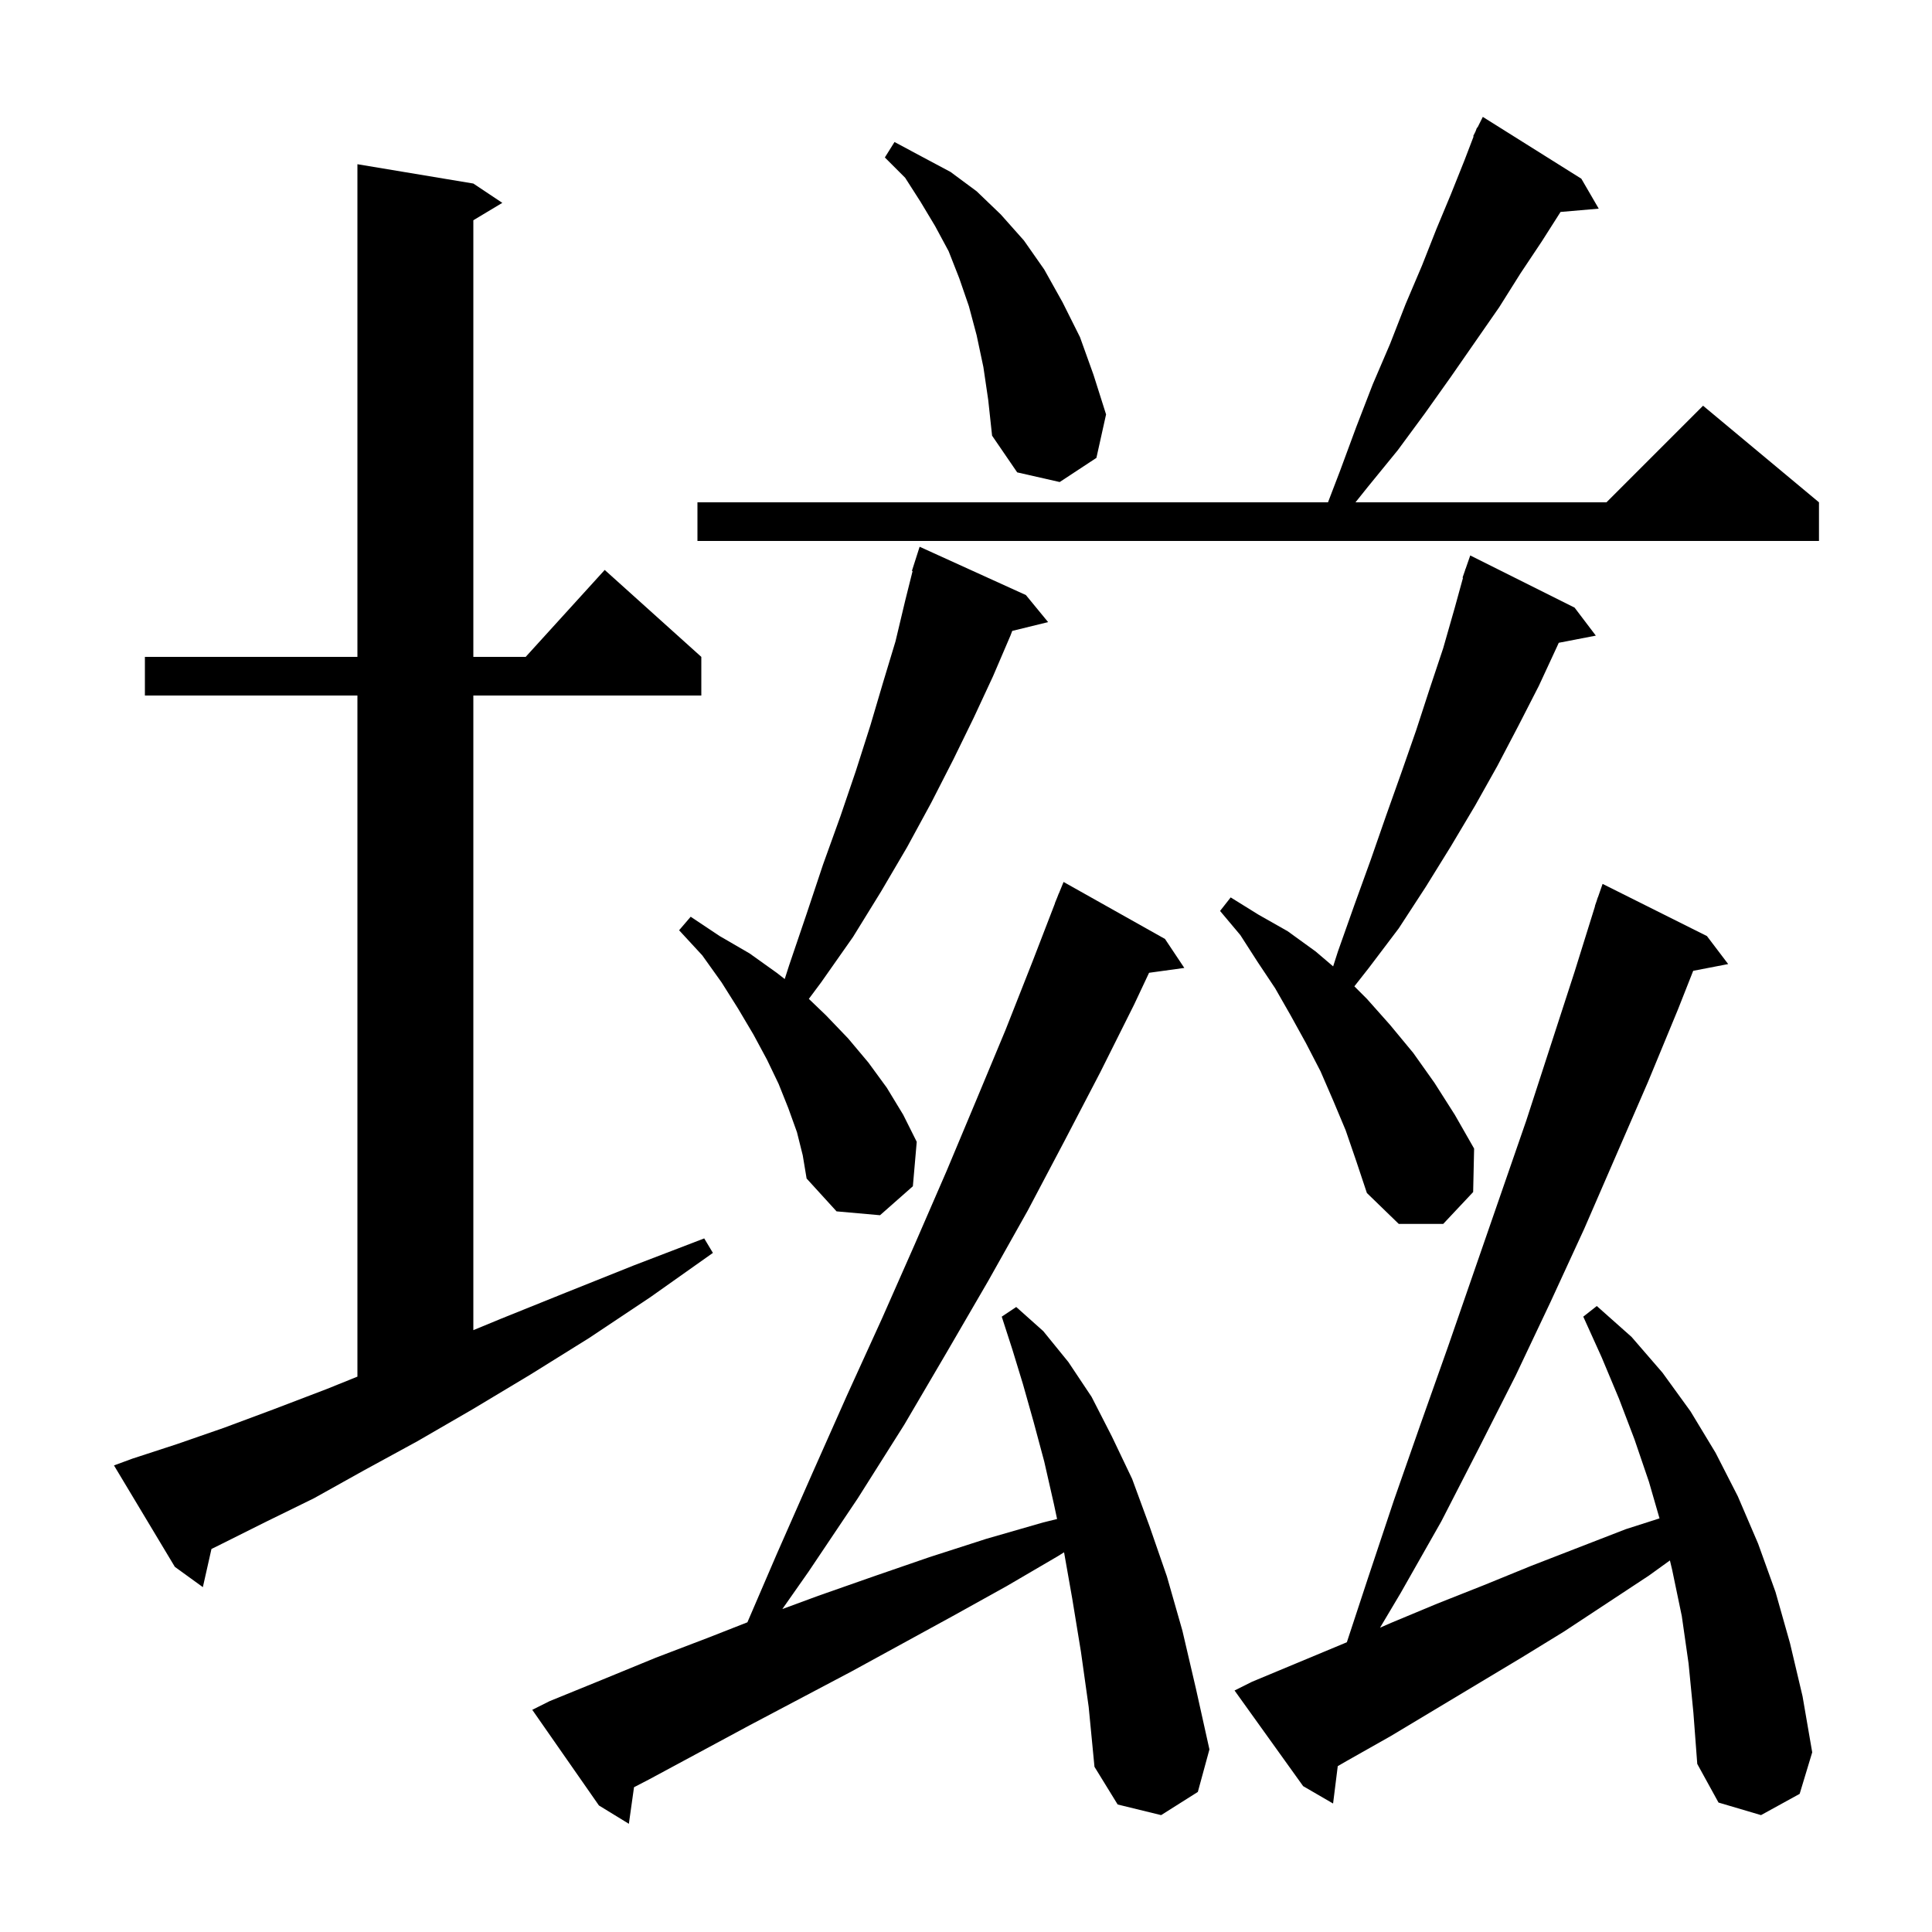 <svg xmlns="http://www.w3.org/2000/svg" xmlns:xlink="http://www.w3.org/1999/xlink" version="1.1" baseProfile="full" viewBox="0 0 200 200" width="200" height="200"><g fill="currentColor"><path d="M 111.9 171.0 L 111.0 165.5 L 110.152 160.694 L 109.5 161.1 L 104.2 164.2 L 98.8 167.2 L 88.2 173.0 L 77.6 178.6 L 67.2 184.2 L 65.633 185.013 L 65.1 188.8 L 62.0 186.9 L 55.1 177.0 L 56.9 176.1 L 62.3 173.9 L 67.9 171.6 L 73.4 169.5 L 77.371 167.94 L 80.4 160.9 L 84.1 152.5 L 87.7 144.4 L 91.3 136.5 L 94.7 128.8 L 98.0 121.2 L 101.1 113.8 L 104.1 106.6 L 106.9 99.5 L 109.213 93.504 L 109.2 93.5 L 109.45 92.889 L 109.6 92.5 L 109.608 92.503 L 110.1 91.3 L 120.6 97.2 L 122.6 100.2 L 118.951 100.703 L 117.4 104.0 L 113.9 111.0 L 110.2 118.1 L 106.4 125.3 L 102.3 132.6 L 98.0 140.0 L 93.6 147.5 L 88.8 155.1 L 83.7 162.7 L 80.988 166.568 L 84.7 165.2 L 90.4 163.2 L 96.2 161.2 L 102.1 159.3 L 108.0 157.6 L 109.429 157.248 L 109.1 155.7 L 108.1 151.3 L 107.0 147.2 L 105.9 143.3 L 104.8 139.7 L 103.7 136.3 L 105.2 135.3 L 108.0 137.8 L 110.6 141.0 L 113.0 144.6 L 115.1 148.7 L 117.2 153.1 L 119.0 158.0 L 120.8 163.2 L 122.4 168.8 L 123.8 174.8 L 125.2 181.1 L 124.0 185.5 L 120.2 187.9 L 115.7 186.8 L 113.3 182.9 L 112.7 176.7 Z M 174.8 172.2 L 174.1 167.3 L 173.1 162.5 L 172.869 161.536 L 170.7 163.1 L 161.9 168.9 L 157.5 171.6 L 144.0 179.7 L 139.4 182.3 L 138.484 182.829 L 138.0 186.7 L 134.9 184.9 L 127.8 175.0 L 129.6 174.1 L 139.2 170.1 L 139.427 170.001 L 141.6 163.4 L 144.3 155.3 L 147.1 147.3 L 149.9 139.4 L 158.0 116.0 L 163.0 100.6 L 165.118 93.805 L 165.1 93.8 L 165.287 93.261 L 165.4 92.9 L 165.412 92.904 L 165.9 91.5 L 176.7 96.9 L 178.9 99.8 L 175.279 100.499 L 173.7 104.5 L 170.6 112.0 L 164.0 127.2 L 160.5 134.8 L 156.9 142.4 L 153.1 149.9 L 149.2 157.5 L 145.0 164.9 L 142.86 168.499 L 144.0 168.0 L 148.8 166.0 L 153.6 164.1 L 158.5 162.1 L 168.3 158.3 L 171.793 157.182 L 170.7 153.4 L 169.2 149.0 L 167.6 144.8 L 165.8 140.5 L 163.9 136.3 L 165.3 135.2 L 168.9 138.4 L 172.1 142.1 L 175.0 146.1 L 177.6 150.4 L 179.9 154.9 L 182.0 159.8 L 183.8 164.8 L 185.3 170.1 L 186.6 175.6 L 187.6 181.4 L 186.3 185.7 L 182.3 187.9 L 177.9 186.6 L 175.7 182.6 L 175.3 177.3 Z M 13.7 151.0 L 18.3 149.5 L 23.2 147.8 L 28.3 145.9 L 33.8 143.8 L 37.0 142.509 L 37.0 72.0 L 15.0 72.0 L 15.0 68.0 L 37.0 68.0 L 37.0 17.0 L 49.0 19.0 L 52.0 21.0 L 49.0 22.8 L 49.0 68.0 L 54.418 68.0 L 62.6 59.0 L 72.6 68.0 L 72.6 72.0 L 49.0 72.0 L 49.0 137.697 L 51.9 136.5 L 58.6 133.8 L 65.6 131.0 L 72.9 128.2 L 73.8 129.7 L 67.3 134.3 L 61.0 138.5 L 54.9 142.3 L 48.9 145.9 L 43.2 149.2 L 37.7 152.2 L 32.5 155.1 L 27.4 157.6 L 22.6 160.0 L 21.891 160.347 L 21.0 164.3 L 18.1 162.2 L 11.8 151.7 Z M 139.3 117.0 L 138.0 113.9 L 136.7 110.9 L 135.2 108.0 L 133.6 105.1 L 132.0 102.3 L 130.2 99.6 L 128.4 96.8 L 126.3 94.3 L 127.4 92.9 L 130.3 94.7 L 133.3 96.4 L 136.2 98.5 L 138.007 100.04 L 138.5 98.5 L 140.2 93.7 L 141.9 89.0 L 143.5 84.4 L 145.1 79.9 L 146.6 75.6 L 148.0 71.3 L 149.4 67.1 L 150.6 62.9 L 151.449 59.813 L 151.4 59.8 L 151.651 59.079 L 151.7 58.9 L 151.712 58.904 L 152.2 57.5 L 163.0 62.9 L 165.2 65.8 L 161.362 66.541 L 161.2 66.9 L 159.3 71.0 L 157.2 75.1 L 155.0 79.3 L 152.7 83.4 L 150.2 87.6 L 147.6 91.8 L 144.8 96.1 L 141.7 100.2 L 140.204 102.104 L 141.5 103.4 L 143.9 106.1 L 146.3 109.0 L 148.5 112.1 L 150.6 115.4 L 152.6 118.9 L 152.5 123.4 L 149.4 126.7 L 144.8 126.7 L 141.5 123.5 L 140.4 120.2 Z M 82.5 117.2 L 81.6 114.7 L 80.6 112.2 L 79.4 109.7 L 78.0 107.1 L 76.4 104.4 L 74.7 101.7 L 72.7 98.9 L 70.3 96.3 L 71.5 94.9 L 74.5 96.9 L 77.6 98.7 L 80.4 100.7 L 81.234 101.349 L 81.7 99.9 L 83.5 94.6 L 85.2 89.5 L 87.0 84.5 L 88.6 79.8 L 90.1 75.1 L 91.4 70.7 L 92.7 66.4 L 93.7 62.2 L 94.471 59.115 L 94.4 59.1 L 95.2 56.6 L 106.2 61.6 L 108.5 64.4 L 104.786 65.312 L 104.6 65.8 L 102.8 70.0 L 100.8 74.3 L 98.7 78.6 L 96.4 83.1 L 93.9 87.7 L 91.2 92.3 L 88.3 97.0 L 85.0 101.7 L 83.731 103.404 L 85.5 105.1 L 87.8 107.5 L 89.9 110.0 L 91.8 112.6 L 93.5 115.4 L 94.9 118.2 L 94.5 122.8 L 91.1 125.8 L 86.6 125.4 L 83.5 122.0 L 83.1 119.6 Z M 163.7 18.5 L 165.5 21.6 L 161.547 21.941 L 159.6 25.0 L 157.4 28.3 L 155.2 31.8 L 150.2 39.0 L 147.5 42.8 L 144.7 46.6 L 141.6 50.4 L 140.32 52.0 L 166.3 52.0 L 176.3 42.0 L 188.3 52.0 L 188.3 56.0 L 72.2 56.0 L 72.2 52.0 L 137.474 52.0 L 138.7 48.8 L 140.4 44.2 L 142.1 39.8 L 143.9 35.6 L 145.5 31.5 L 147.2 27.5 L 148.7 23.7 L 150.2 20.1 L 151.6 16.6 L 152.549 14.119 L 152.5 14.1 L 152.738 13.625 L 152.9 13.2 L 152.94 13.22 L 153.5 12.1 Z M 101.8 38.0 L 101.1 34.7 L 100.3 31.7 L 99.3 28.8 L 98.2 26.0 L 96.8 23.4 L 95.3 20.9 L 93.7 18.4 L 91.6 16.3 L 92.6 14.7 L 95.4 16.2 L 98.4 17.8 L 101.1 19.8 L 103.6 22.2 L 106.0 24.9 L 108.1 27.9 L 110.0 31.3 L 111.8 34.9 L 113.2 38.8 L 114.5 42.9 L 113.5 47.4 L 109.7 49.9 L 105.3 48.9 L 102.7 45.1 L 102.3 41.4 Z "/></g></svg>